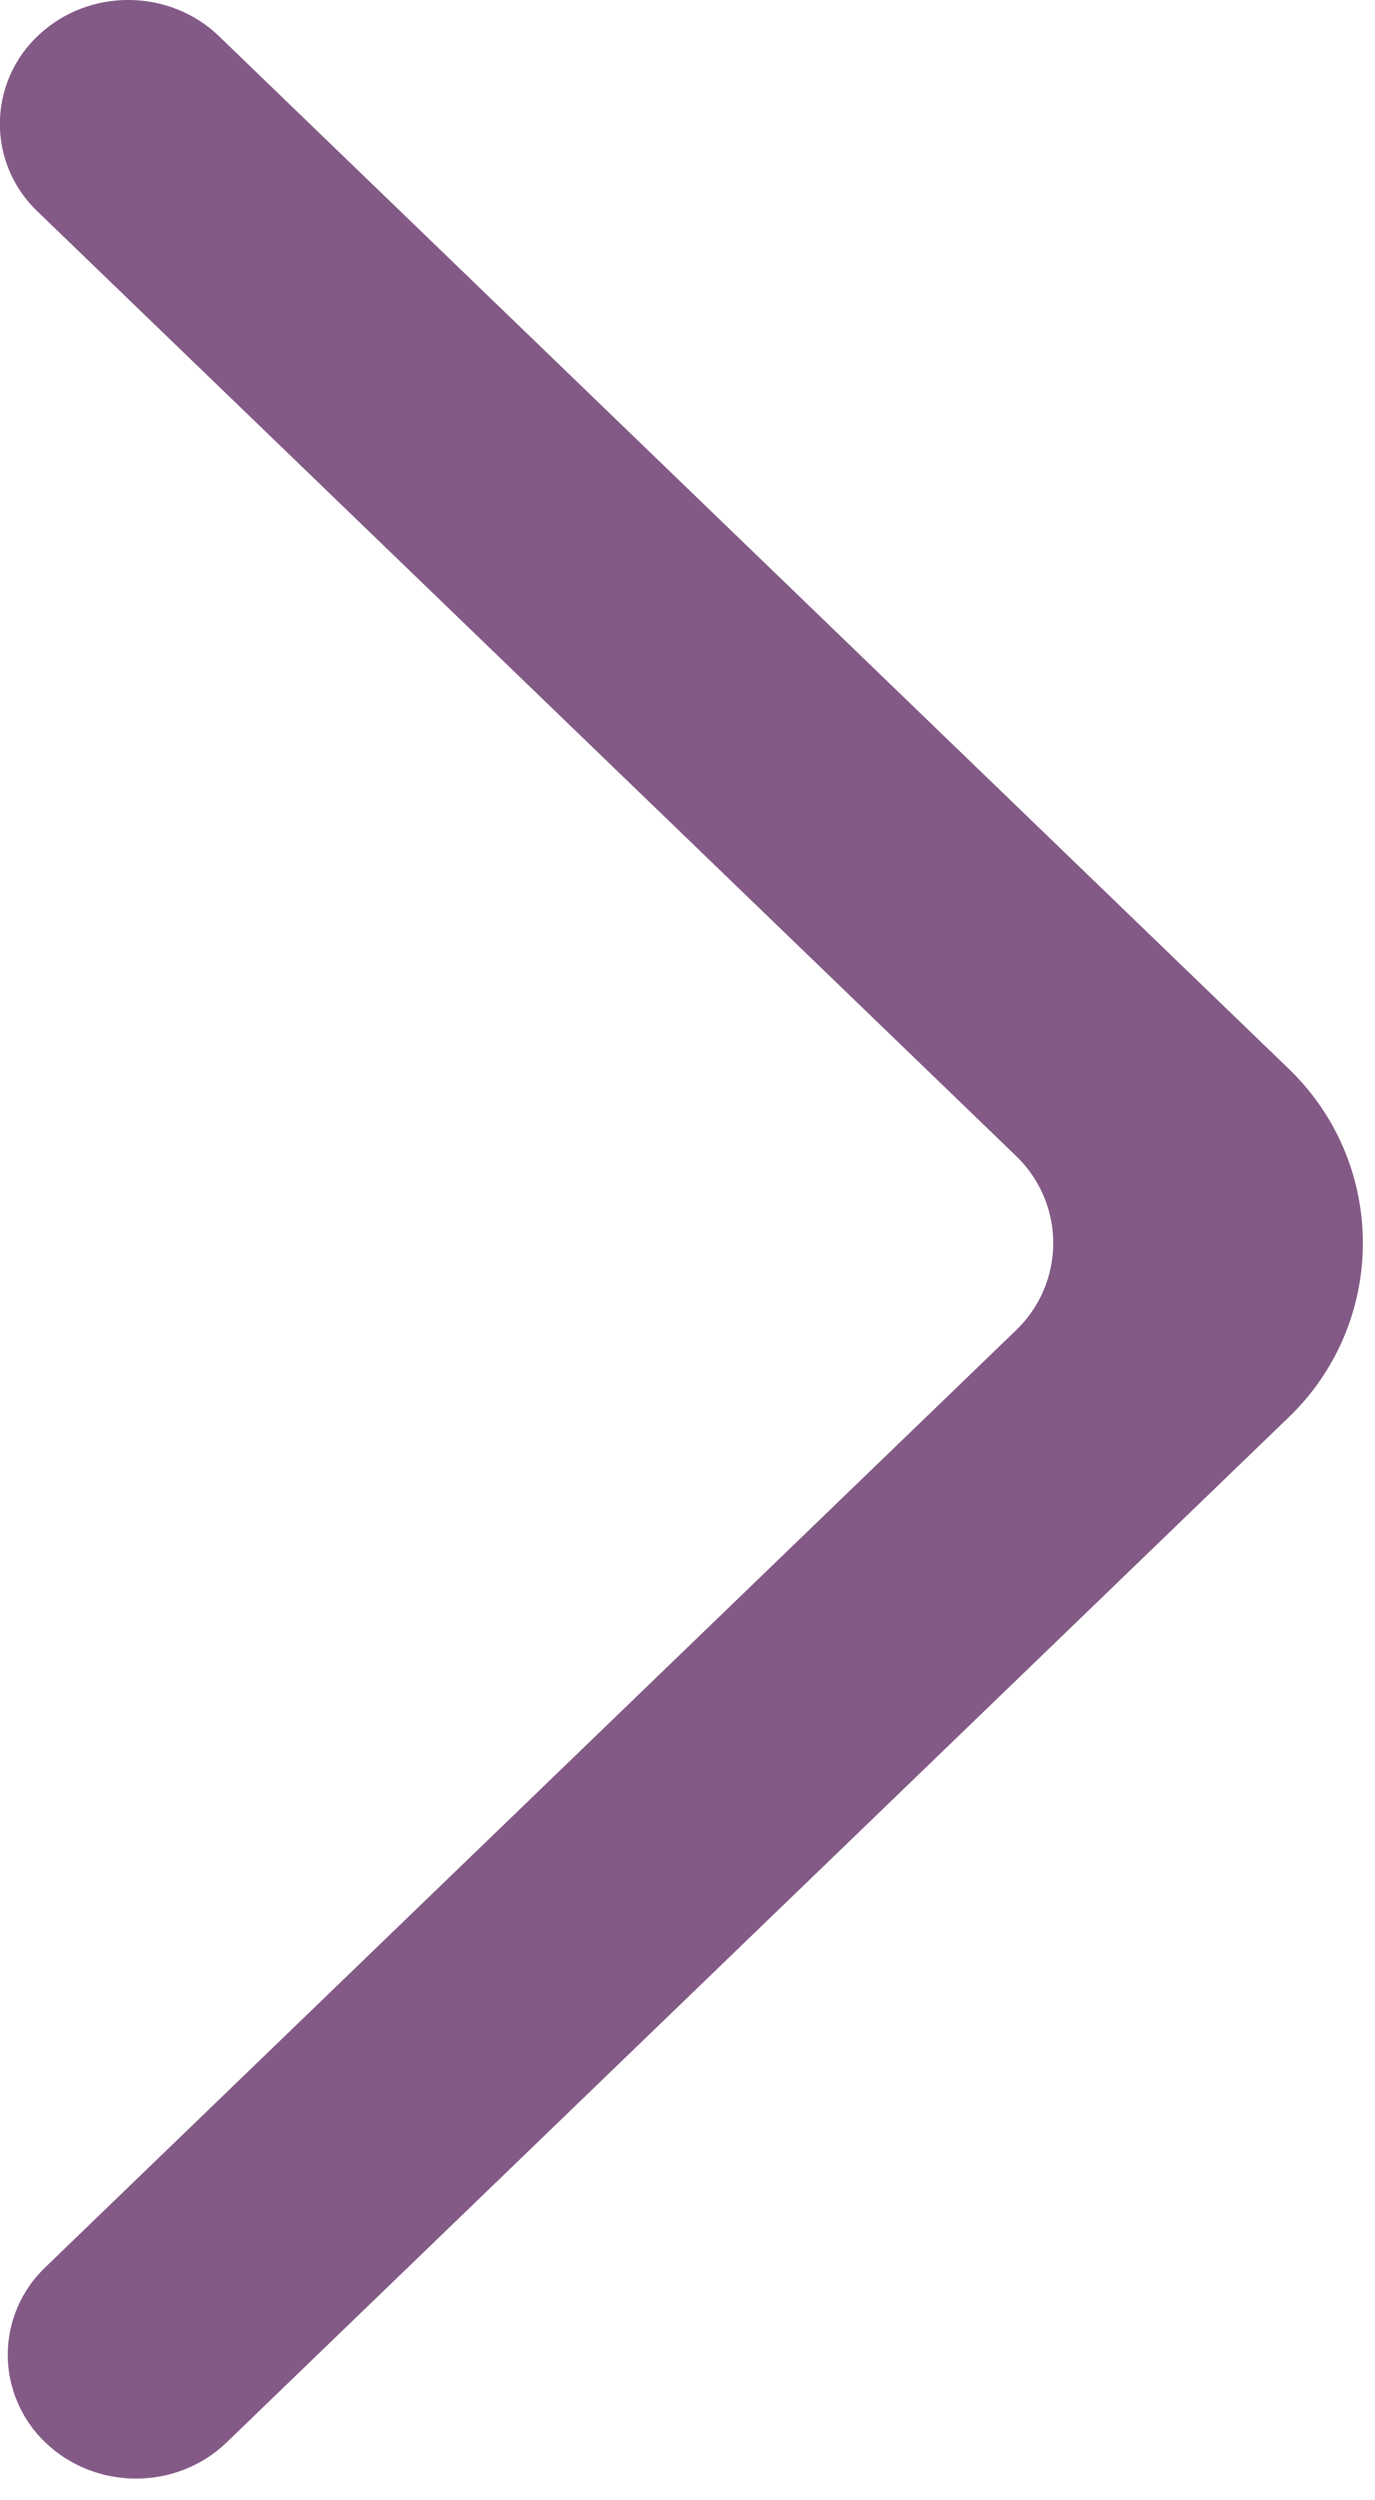 <svg width="22" height="40" viewBox="0 0 22 40" fill="none" xmlns="http://www.w3.org/2000/svg">
<path fill-rule="evenodd" clip-rule="evenodd" d="M0.724 39.074C1.527 39.847 2.826 39.847 3.627 39.074L20.604 22.689C20.984 22.328 21.287 21.893 21.494 21.411C21.7 20.93 21.806 20.411 21.806 19.887C21.806 19.362 21.7 18.843 21.494 18.362C21.287 17.88 20.984 17.445 20.604 17.084L3.504 0.579C2.711 -0.185 1.426 -0.195 0.621 0.559C0.426 0.739 0.271 0.956 0.164 1.198C0.057 1.441 9.53674e-06 1.702 -0.002 1.967C-0.004 2.232 0.048 2.495 0.152 2.738C0.256 2.982 0.409 3.202 0.601 3.384L16.249 18.486C16.439 18.666 16.591 18.884 16.695 19.125C16.798 19.366 16.852 19.625 16.852 19.888C16.852 20.15 16.798 20.409 16.695 20.65C16.591 20.891 16.439 21.109 16.249 21.289L0.726 36.272C0.536 36.453 0.384 36.67 0.281 36.911C0.177 37.151 0.124 37.411 0.124 37.673C0.124 37.935 0.177 38.194 0.281 38.435C0.384 38.676 0.534 38.893 0.724 39.074Z" fill="#835A86"/>
</svg>

